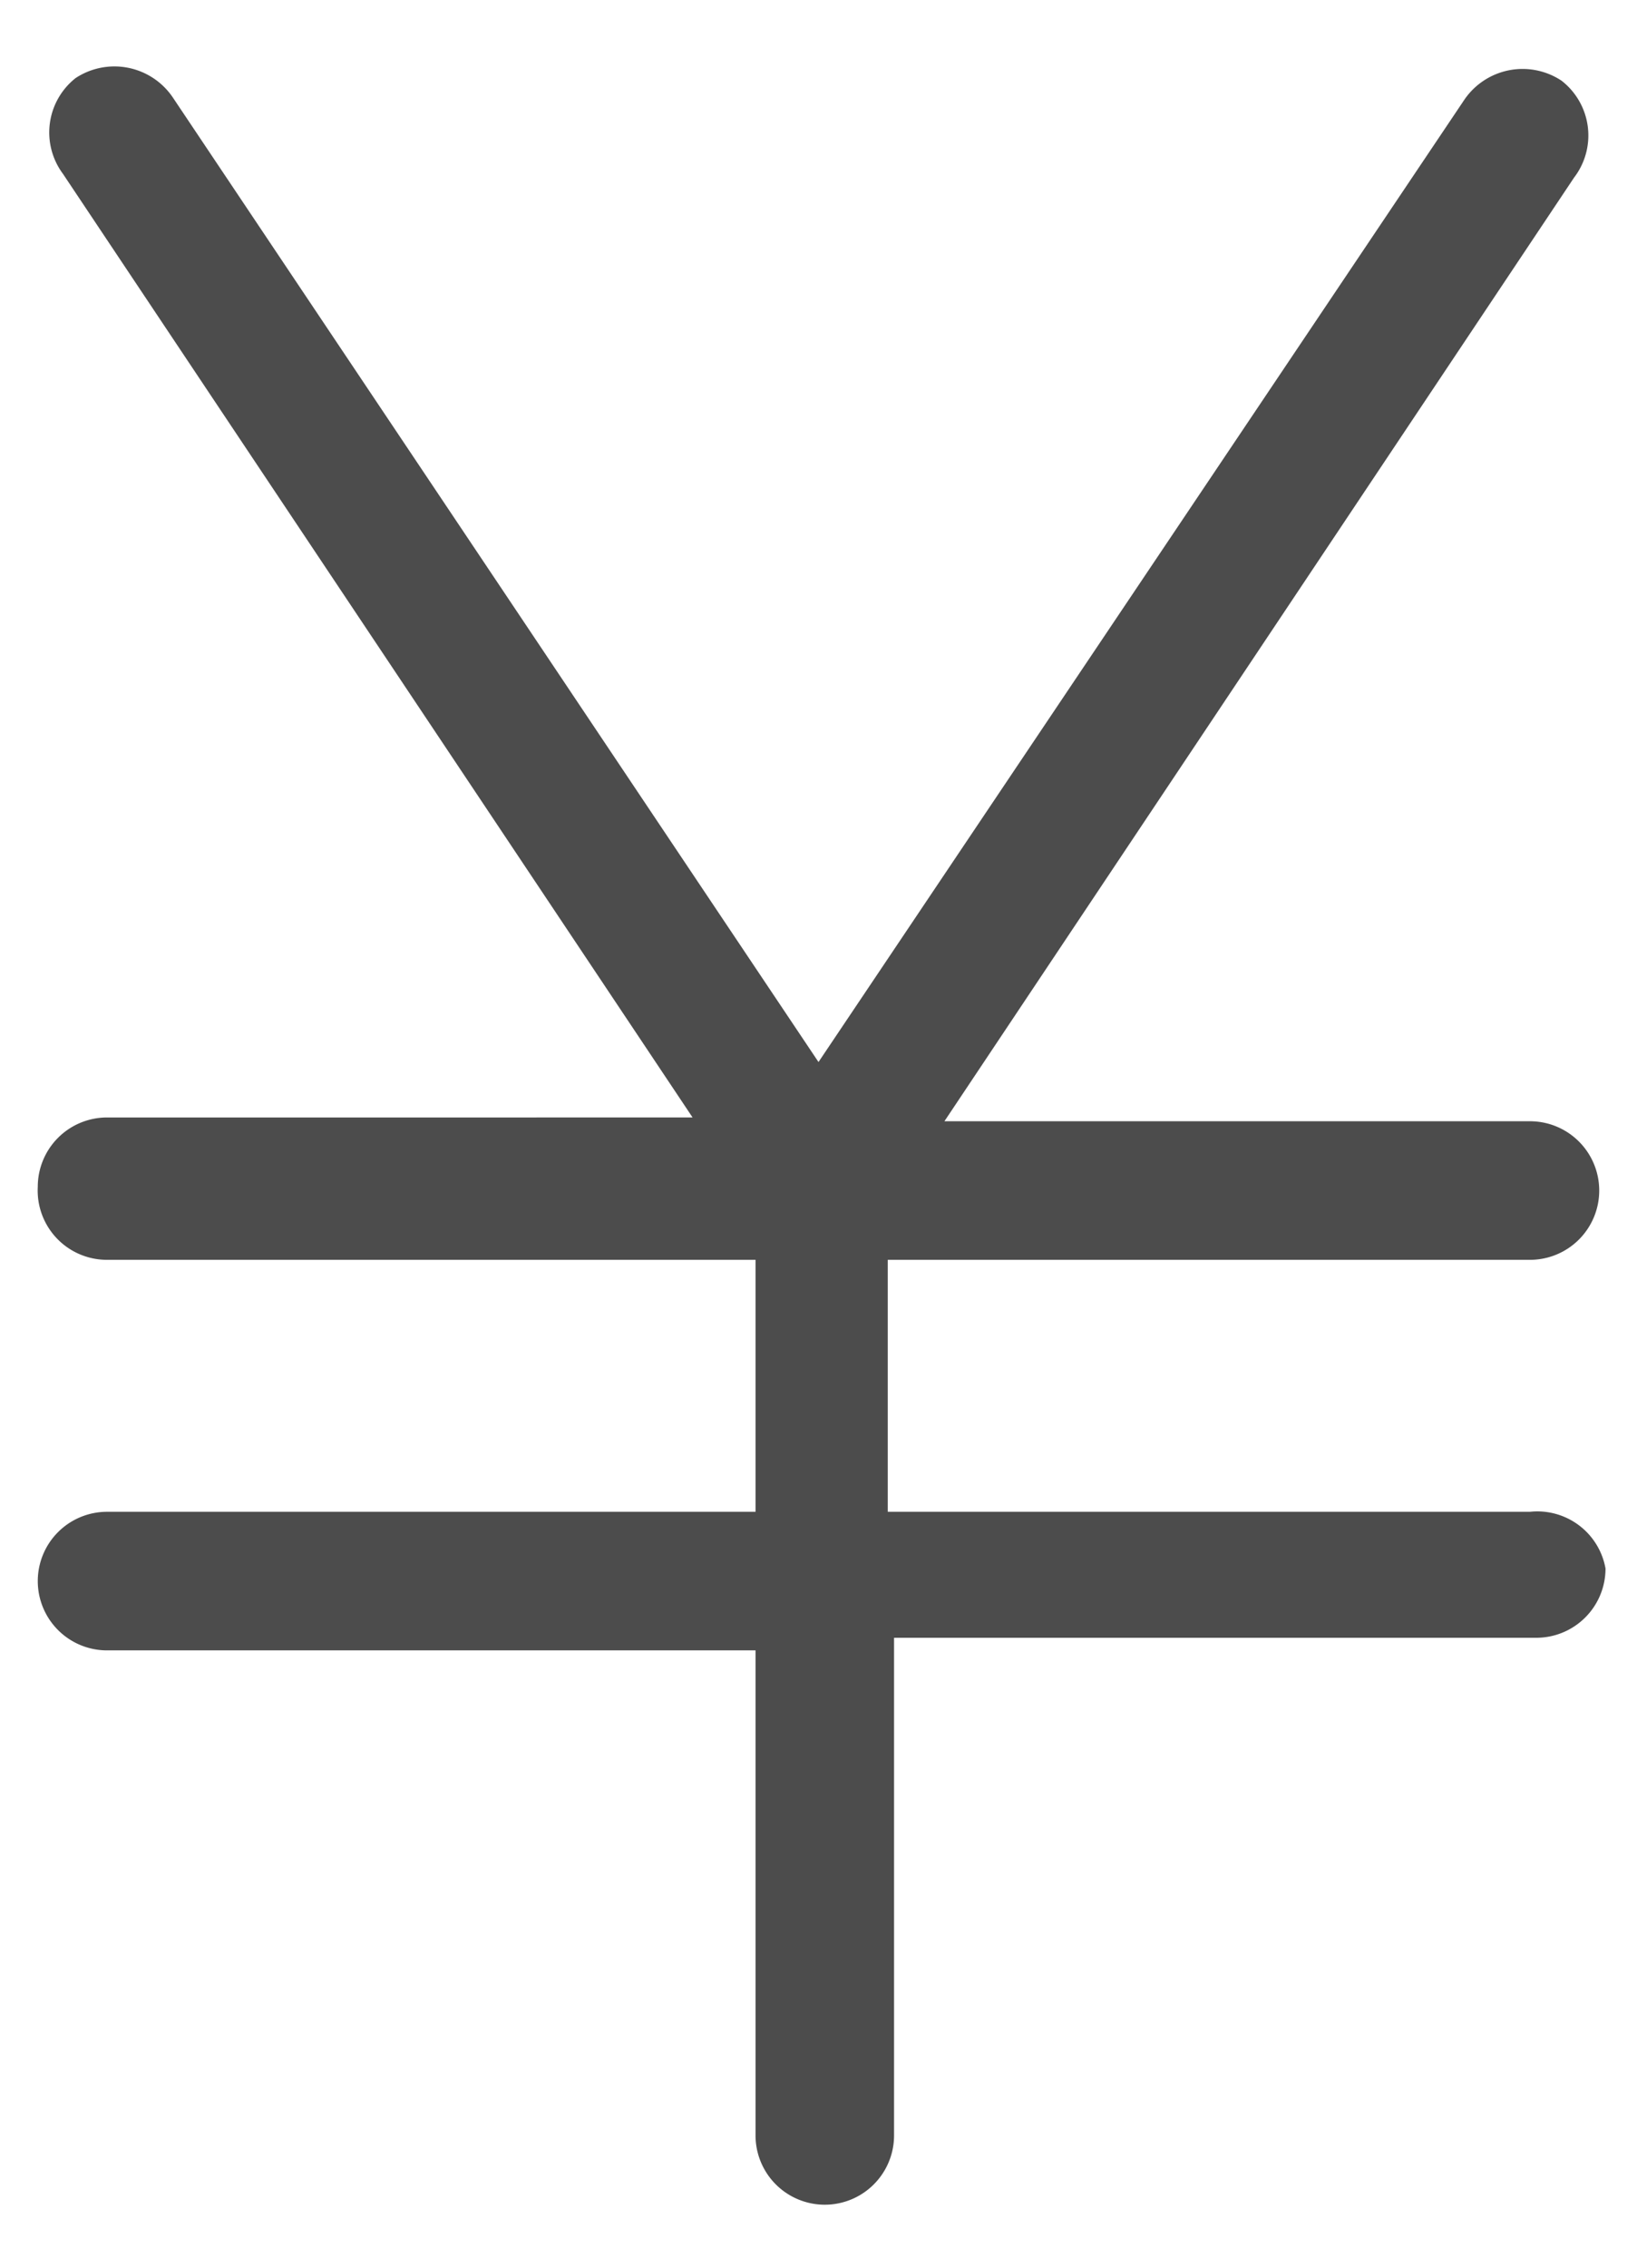 <svg xmlns="http://www.w3.org/2000/svg" xmlns:xlink="http://www.w3.org/1999/xlink" viewBox="0 0 13 18">
<path fill="#4c4c4c" d="M12.15,12H7.05V10h5.1a.55.55,0,0,0,.55-.55h0a.55.55,0,0,0-.55-.55H7.5l5-7.49a.55.55,0,0,0-.1-.77.56.56,0,0,0-.77.15L6.5,8.43,1.37.77A.56.56,0,0,0,.6.62a.55.55,0,0,0-.1.76l5,7.49H.85a.55.55,0,0,0-.55.55h0A.55.55,0,0,0,.85,10H6v2H.85a.55.55,0,0,0-.55.55h0a.55.55,0,0,0,.55.55H6v3.85a.55.55,0,1,0,1.1,0V13h5.1a.55.55,0,0,0,.55-.55h0A.55.55,0,0,0,12.15,12Z" />
</svg>
